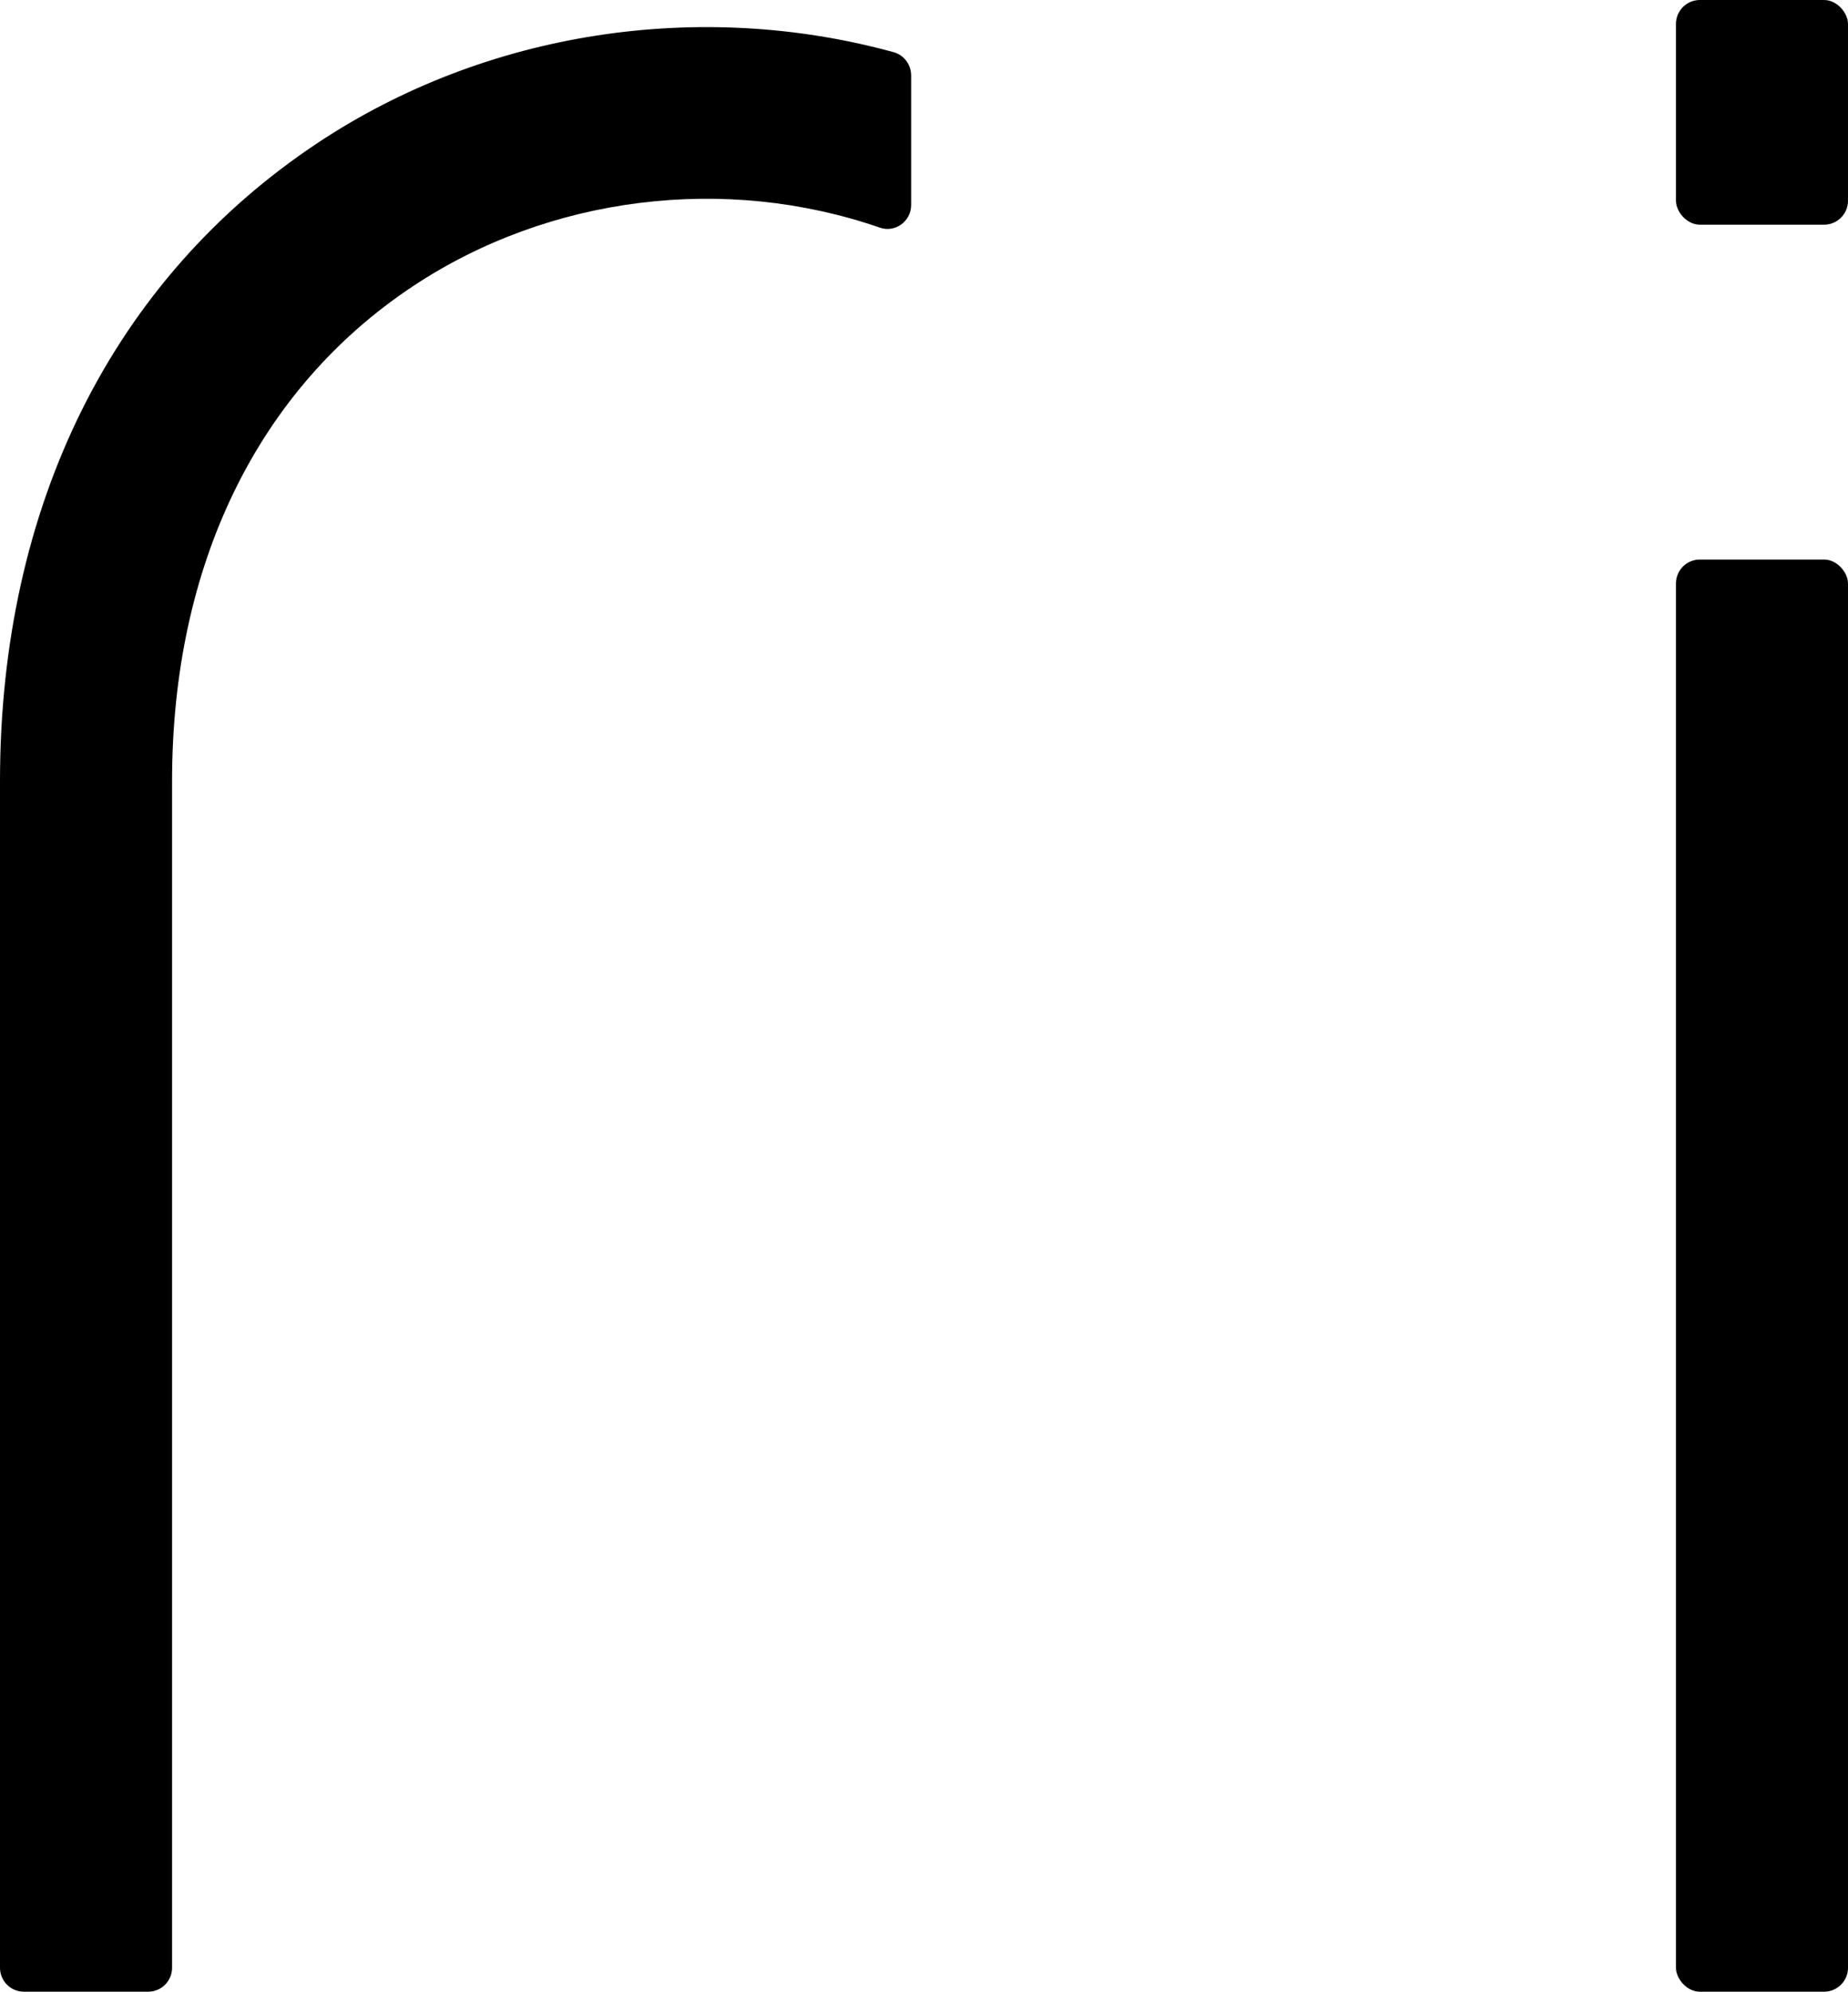 <?xml version="1.0" encoding="UTF-8"?><svg id="a" xmlns="http://www.w3.org/2000/svg" viewBox="0 0 90 96.97"><defs><style>.b{stroke-width:0px;}</style></defs><rect class="b" x="81.621" y="27.242" width="8.379" height="69.728" rx="1.164" ry="1.164"/><rect class="b" x="81.621" width="8.379" height="10.939" rx="1.164" ry="1.164"/><path class="b" d="M15.475,6.956C5.496,13.579,0,24.616,0,38.035v57.771c0,.643.521,1.164,1.164,1.164h6.052c.643,0,1.164-.521,1.164-1.164v-57.771c0-10.52,4.166-19.078,11.729-24.098,6.649-4.413,15.224-5.457,22.744-2.853.747.259,1.521-.312,1.521-1.102V3.673c0-.523-.347-.993-.852-1.132C34.087-.051,23.679,1.51,15.475,6.956Z"/></svg>